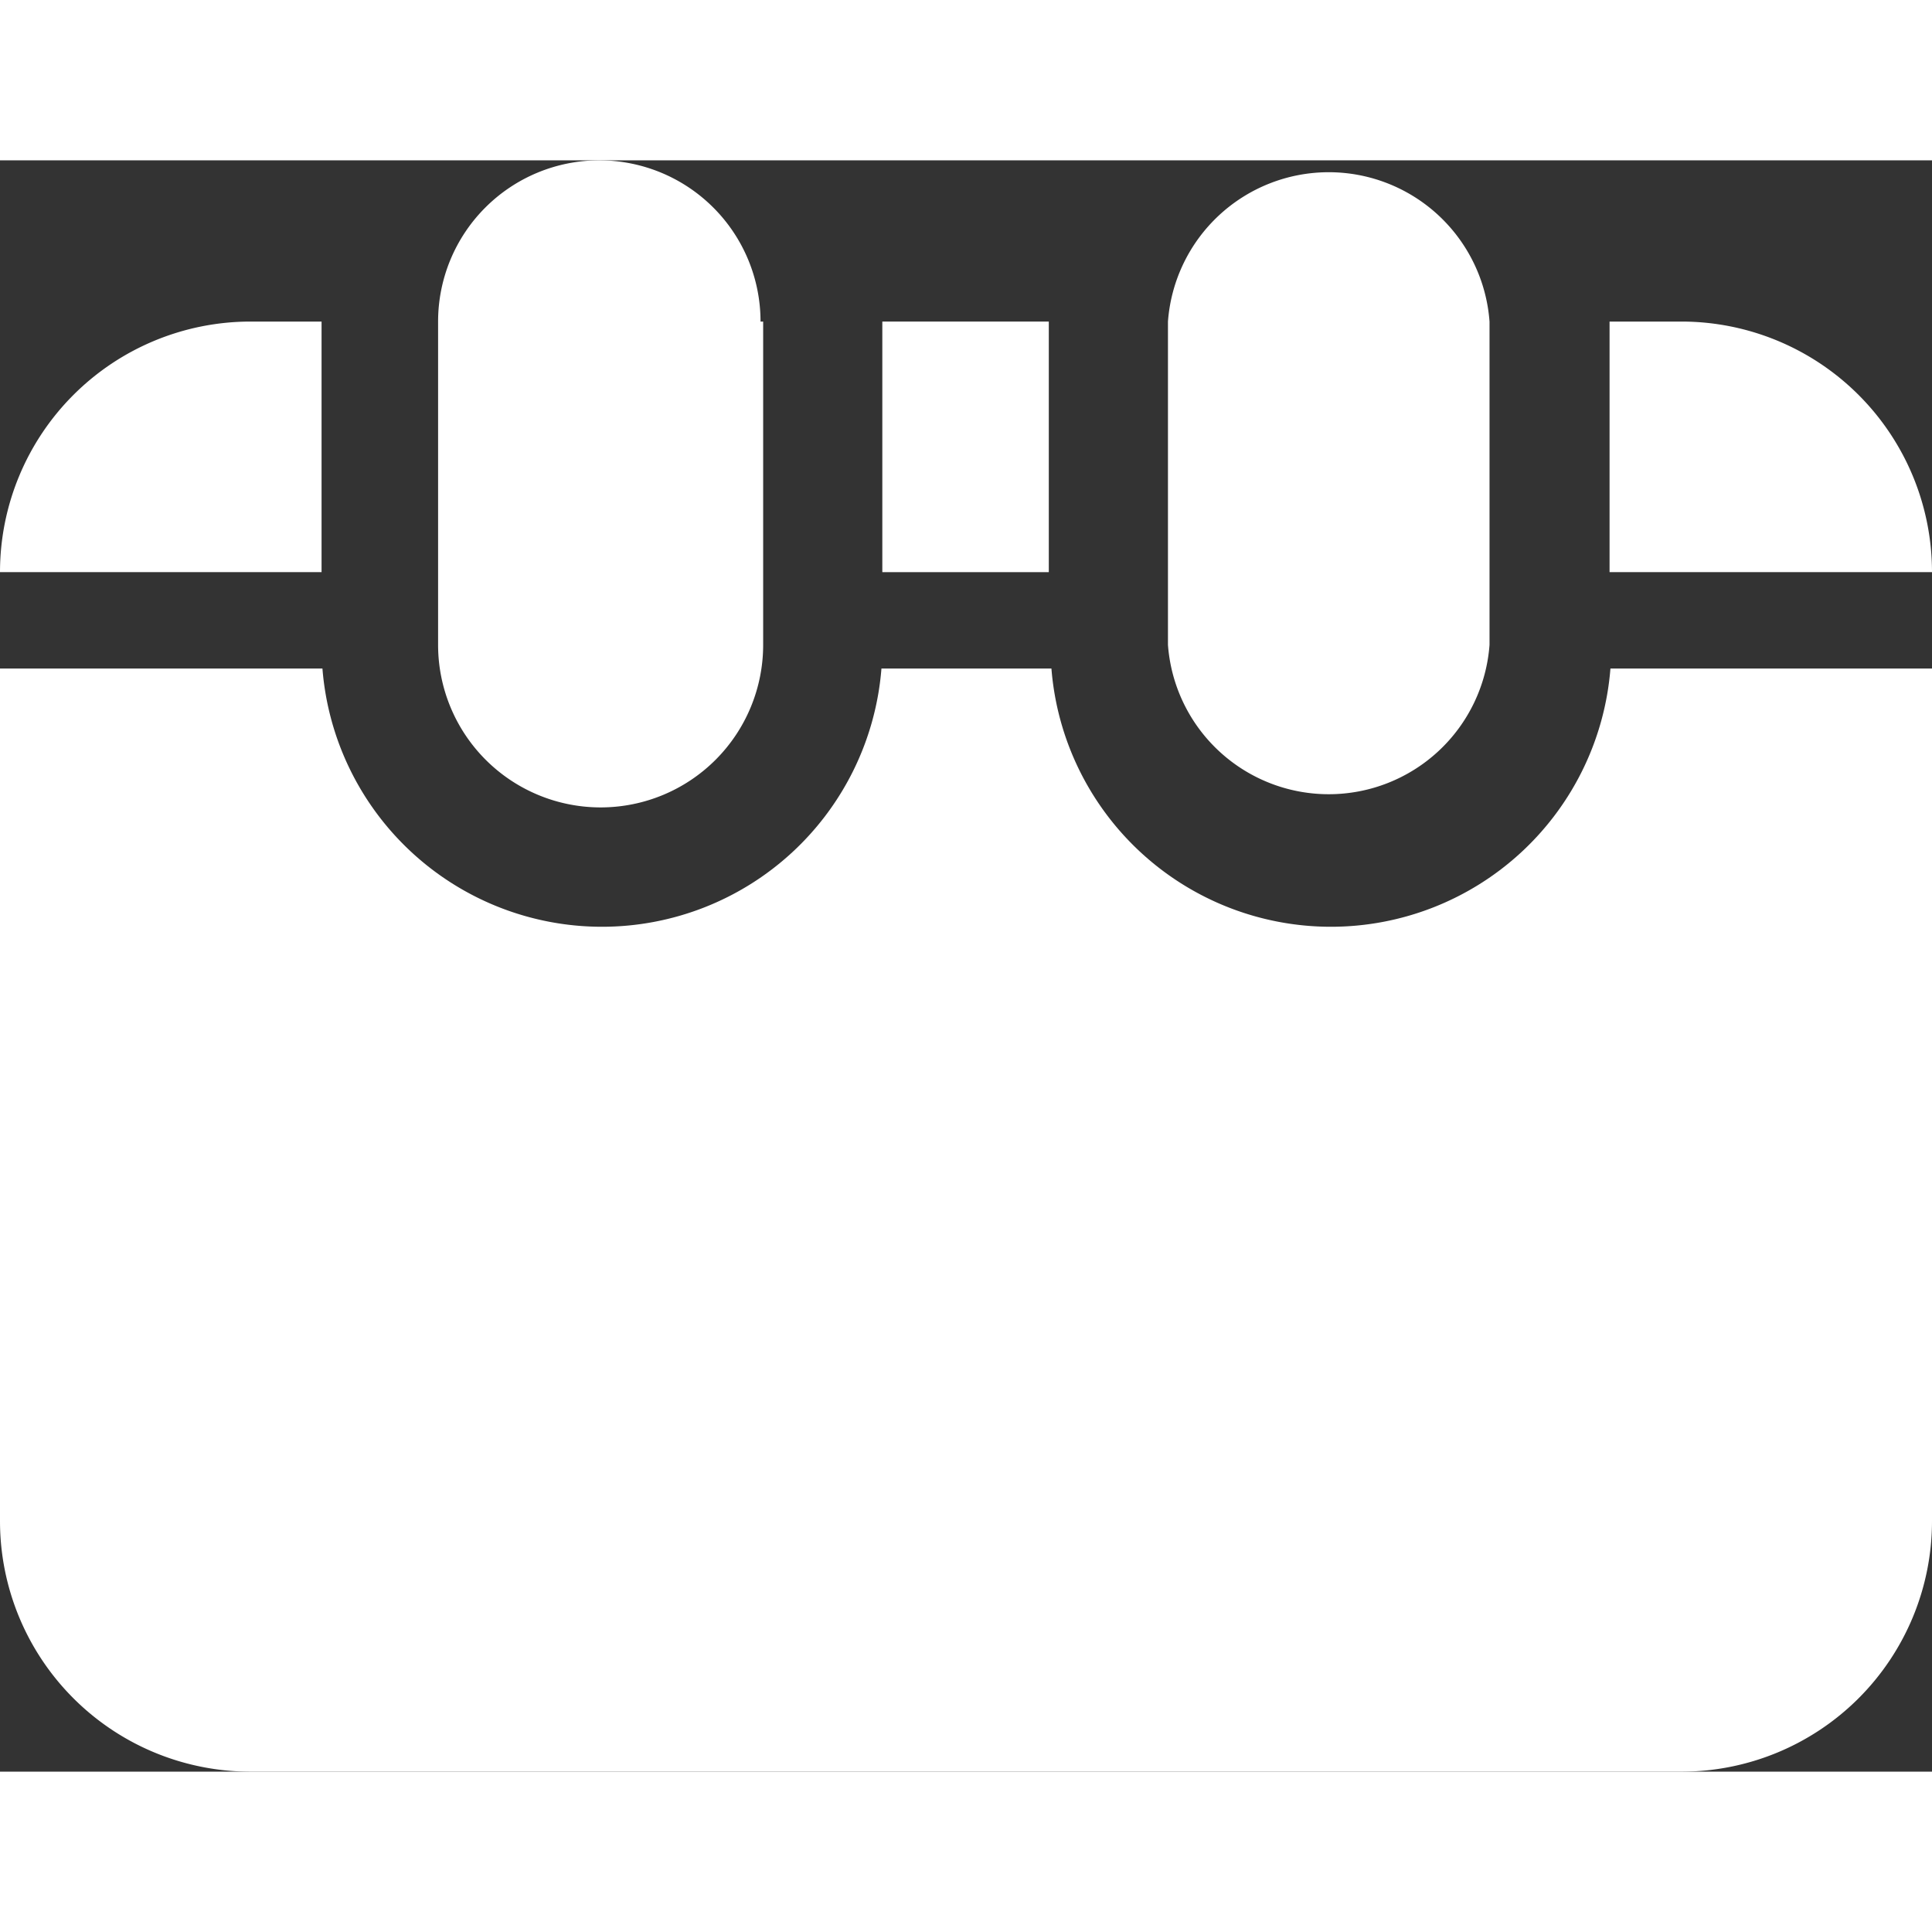 <svg xmlns="http://www.w3.org/2000/svg" viewBox="0 0 22.05 18.39" width="100" height="100"><rect x="0" y="0" width="22.05" height="18.39" fill="#333333" stroke="none"/><defs><style>.cls-1{fill:#ffffff;}</style></defs><title>evenemang</title><g id="Lager_2" data-name="Lager 2"><g id="Lager_1-2" data-name="Lager 1"><path class="cls-1" d="M22.05,4.7H18.37V1.84h.82A2.86,2.86,0,0,1,22.05,4.7Z"/><rect class="cls-1" x="10.07" y="1.84" width="1.9" height="2.86"/><path class="cls-1" d="M3.67,4.7H0A2.86,2.86,0,0,1,2.86,1.84h.81Z"/><path class="cls-1" d="M22.05,5.8v9.73a2.86,2.86,0,0,1-2.86,2.86H2.86A2.86,2.86,0,0,1,0,15.53V5.8H3.68a3.2,3.2,0,0,0,6.38,0H12a3.2,3.2,0,0,0,6.38,0Z"/><path class="cls-1" d="M8.71,1.84V5.53A1.84,1.84,0,0,1,5,5.53V1.84a1.84,1.84,0,0,1,3.68,0Z"/><path class="cls-1" d="M17,1.84V5.53a1.84,1.84,0,0,1-3.67,0V1.84a1.84,1.84,0,0,1,3.67,0Z"/></g></g></svg>
